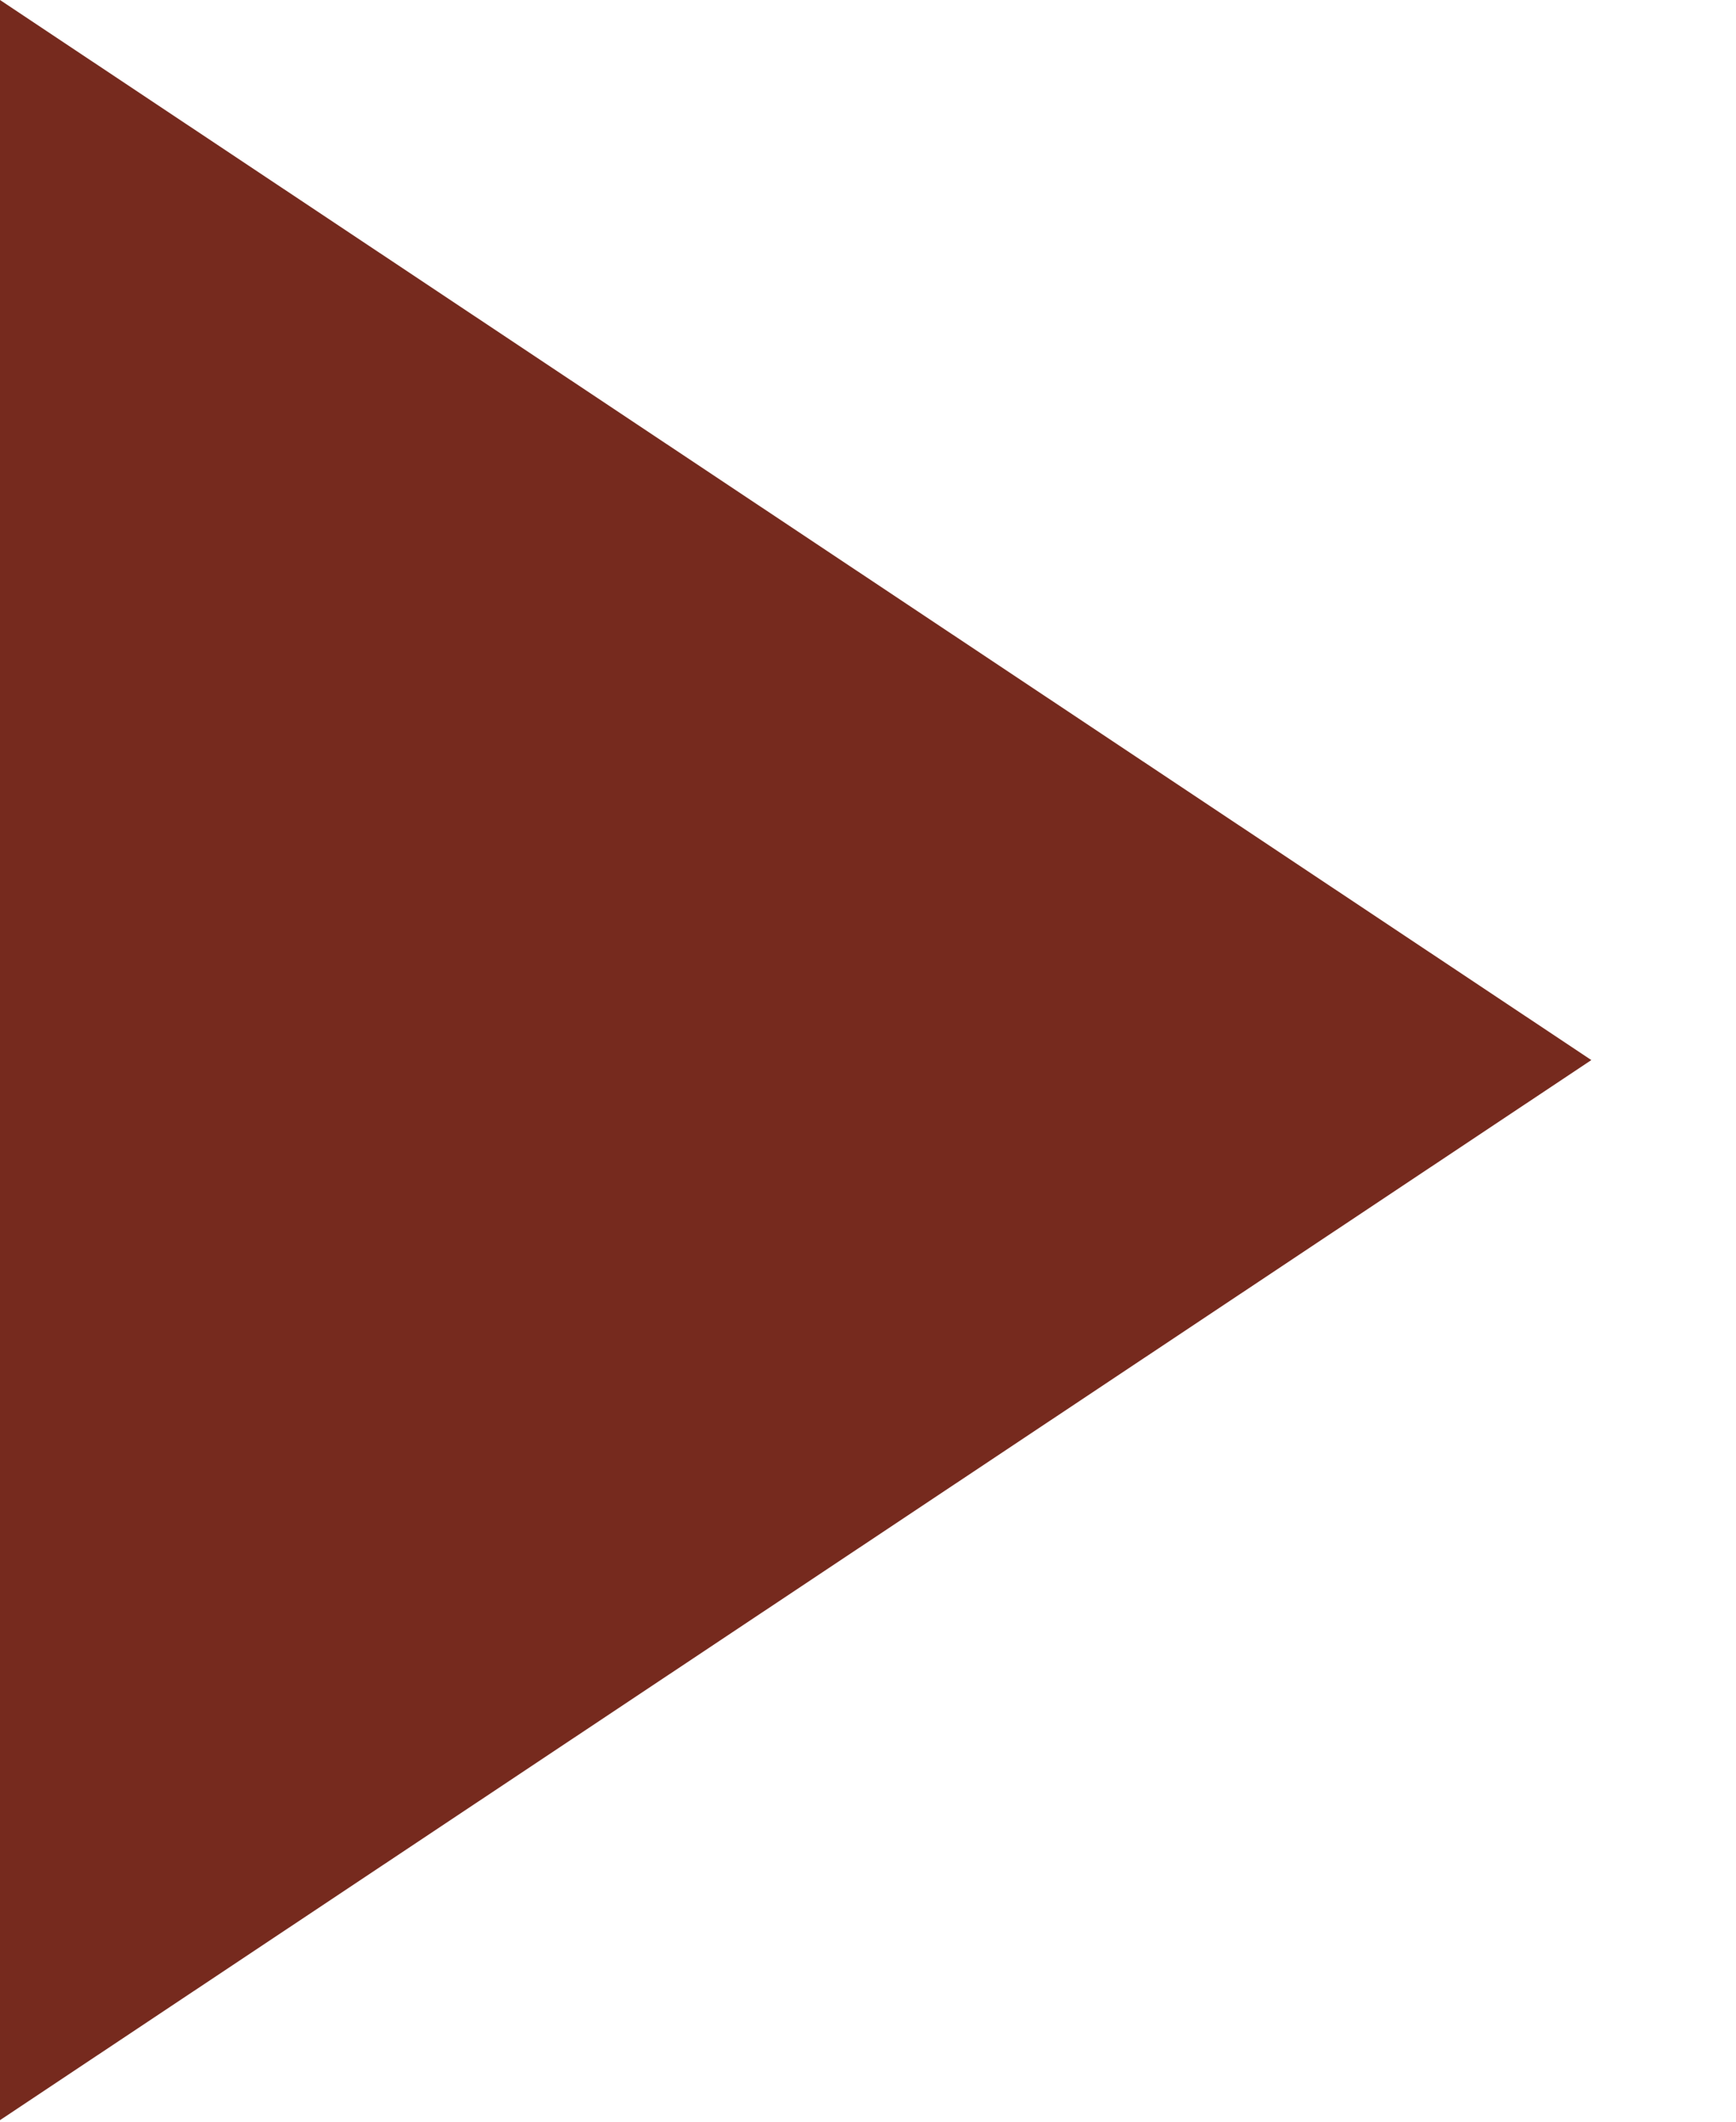 <?xml version="1.0" encoding="UTF-8"?> <svg xmlns="http://www.w3.org/2000/svg" width="9" height="11" viewBox="0 0 9 11" fill="none"><path d="M8.25 5.496L5.05058e-07 10.992L9.21465e-07 -0L8.25 5.496Z" fill="#762A1E"></path></svg> 